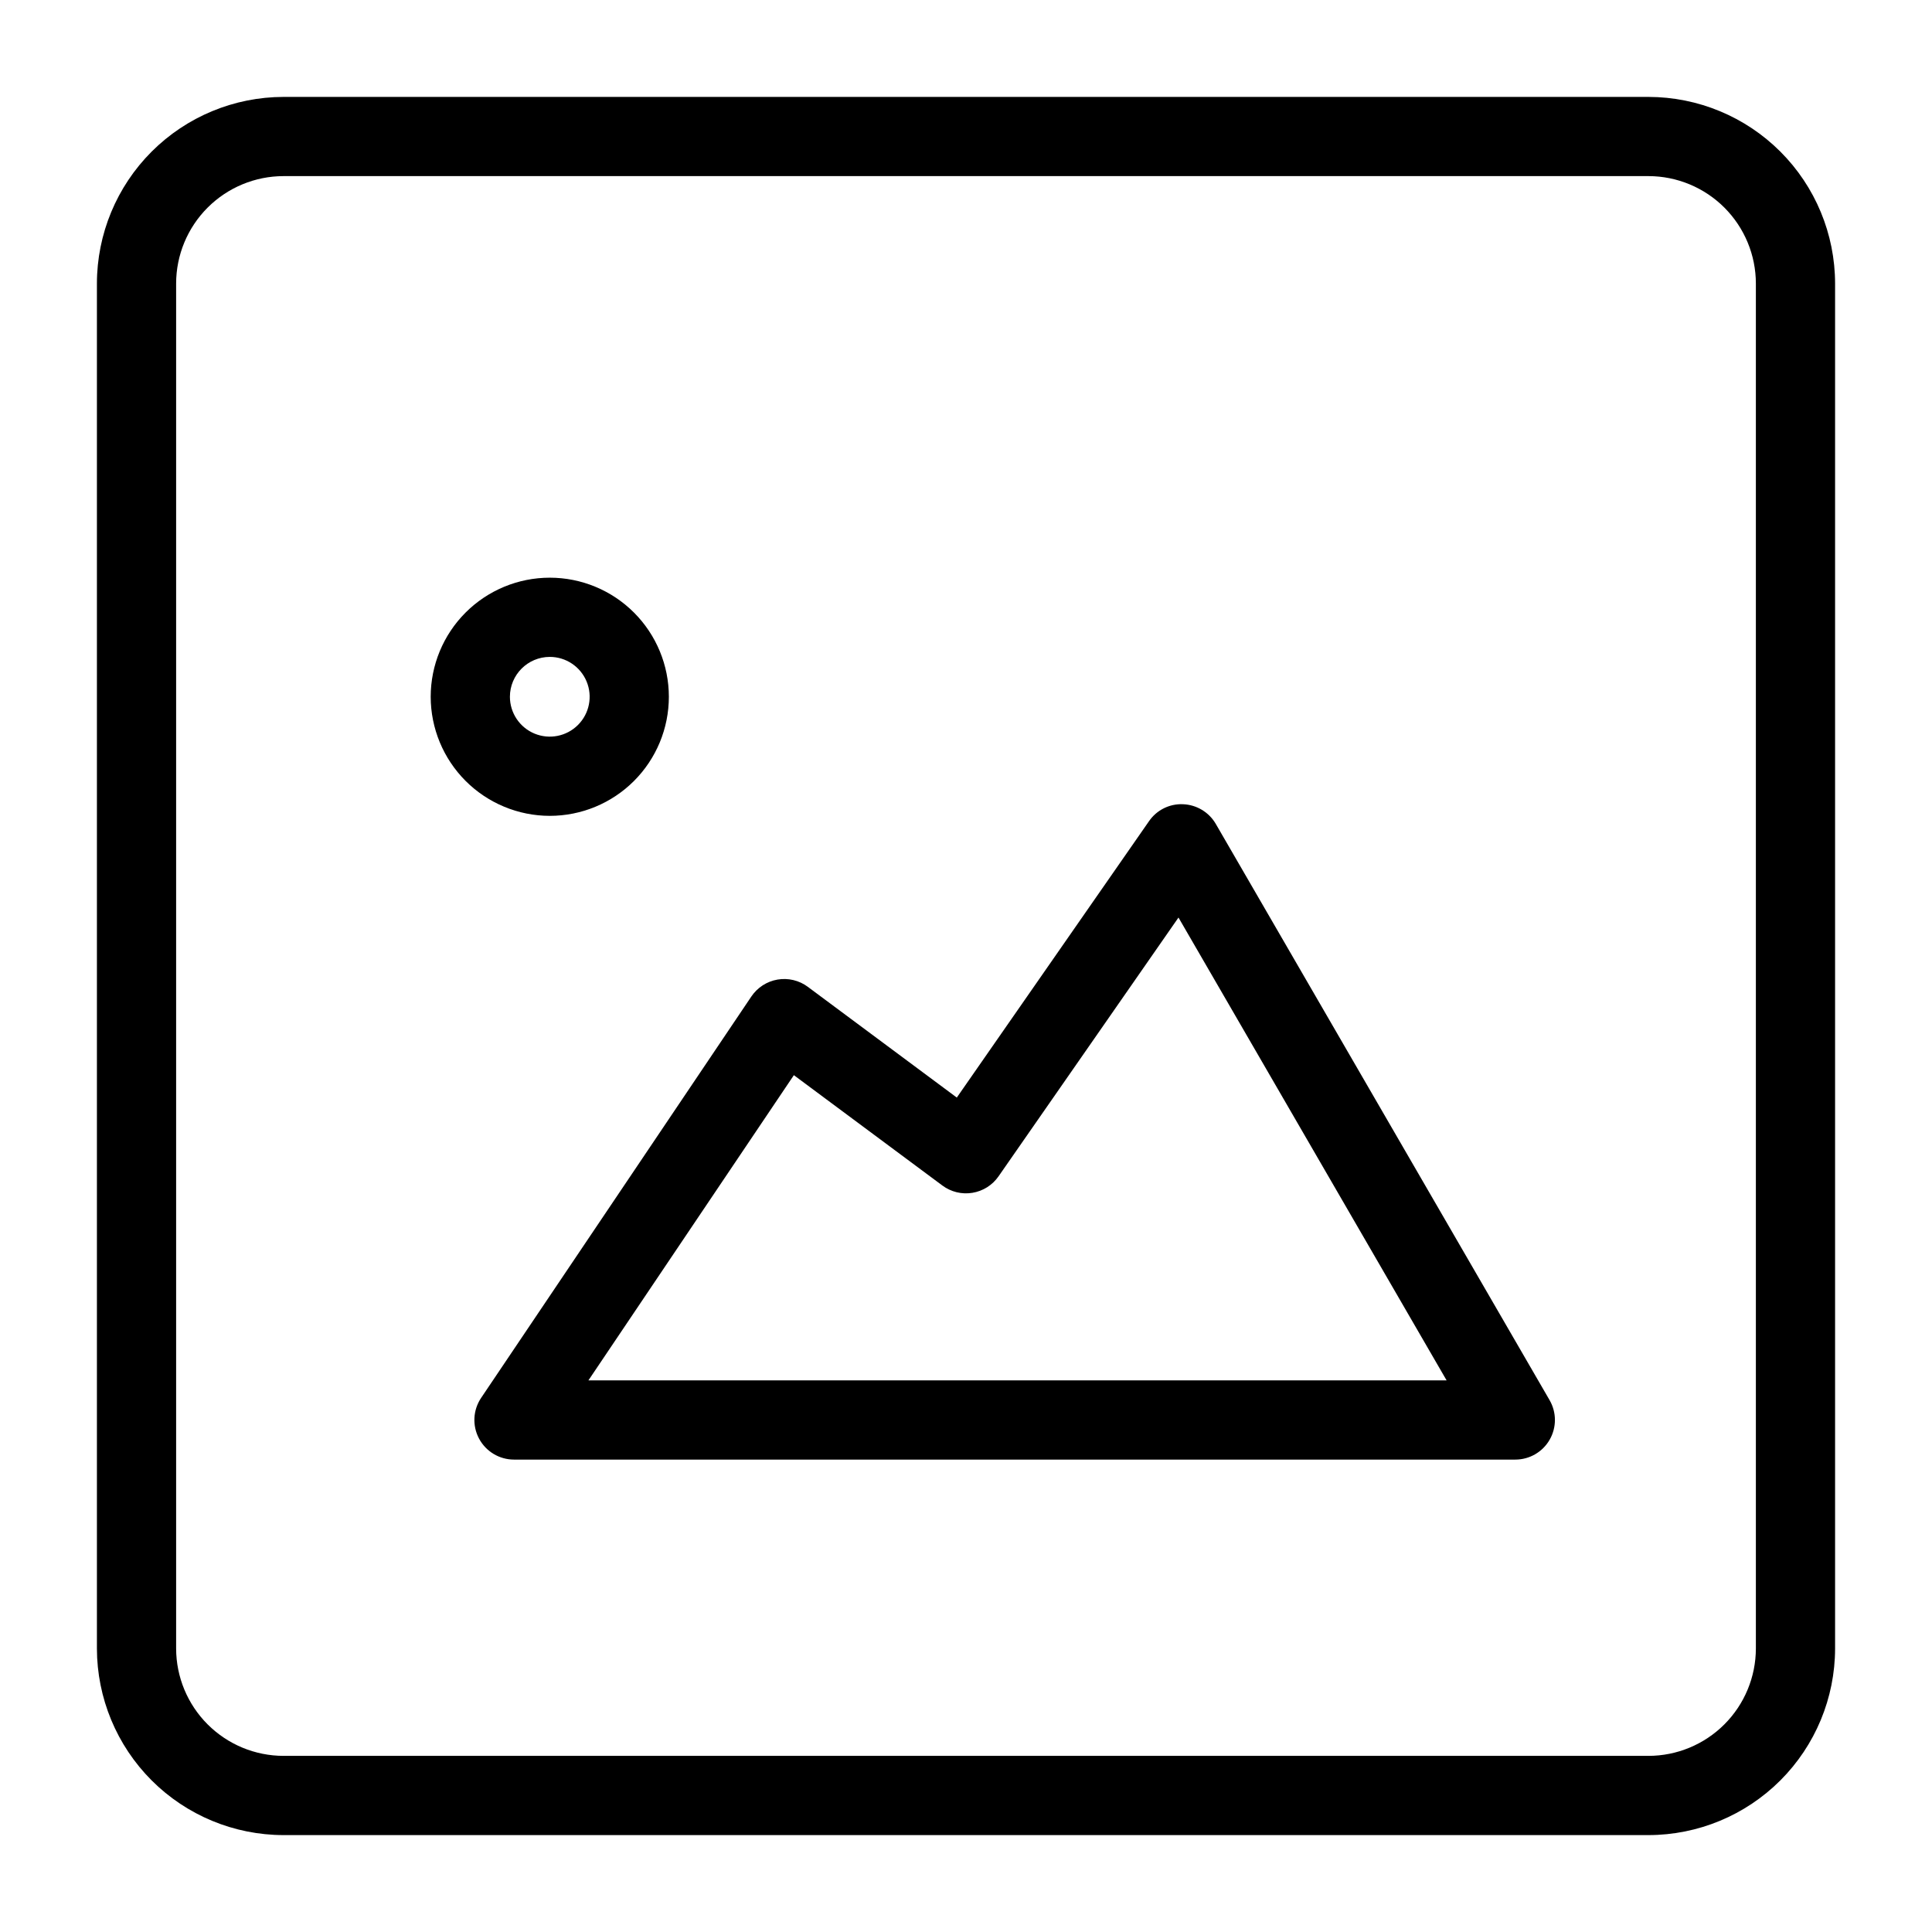 <?xml version="1.0" encoding="UTF-8"?>
<!-- Uploaded to: ICON Repo, www.svgrepo.com, Generator: ICON Repo Mixer Tools -->
<svg fill="#000000" width="800px" height="800px" version="1.1" viewBox="144 144 512 512" xmlns="http://www.w3.org/2000/svg">
 <g>
  <path d="m219.14 630.32h361.72c13.113-0.012 25.684-5.227 34.957-14.5 9.273-9.273 14.488-21.844 14.5-34.957v-361.72c-0.012-13.113-5.227-25.688-14.5-34.957-9.27-9.273-21.844-14.488-34.957-14.504h-361.72c-13.113 0.016-25.684 5.231-34.957 14.504-9.273 9.27-14.488 21.844-14.5 34.957v361.72c0.016 13.113 5.231 25.684 14.5 34.957 9.273 9.273 21.844 14.488 34.957 14.5zm-28.465-411.18c0.008-7.547 3.012-14.781 8.348-20.121 5.336-5.336 12.57-8.34 20.117-8.348h361.72c7.547 0.008 14.785 3.012 20.121 8.348 5.336 5.34 8.336 12.574 8.344 20.121v361.72c-0.008 7.547-3.012 14.781-8.348 20.117-5.336 5.336-12.57 8.34-20.117 8.348h-361.72c-7.547-0.008-14.781-3.012-20.117-8.348-5.336-5.336-8.336-12.57-8.348-20.117z"/>
  <path d="m270.95 525.24c1.824 3.426 5.387 5.566 9.266 5.566h265.36c3.754 0 7.219-2.004 9.09-5.254 1.875-3.25 1.871-7.254-0.008-10.5l-88.457-152.7c-1.801-3.106-5.062-5.074-8.652-5.223-3.59-0.172-7.016 1.527-9.051 4.496l-50.934 73.242-39.484-29.348h0.004c-2.301-1.711-5.203-2.406-8.031-1.922-2.828 0.484-5.332 2.106-6.934 4.484l-71.605 106.36c-2.172 3.219-2.391 7.371-0.566 10.793zm83.434-96.309 39.352 29.242c2.281 1.699 5.152 2.398 7.957 1.938 2.805-0.457 5.305-2.031 6.926-4.363l47.691-68.59 71.055 122.66h-227.43z"/>
  <path d="m289.69 360.21c8.371 0 16.398-3.324 22.316-9.238 5.922-5.918 9.246-13.945 9.25-22.316 0-8.367-3.324-16.395-9.242-22.316-5.914-5.918-13.941-9.246-22.312-9.246-8.371 0-16.398 3.324-22.316 9.242-5.918 5.918-9.242 13.945-9.246 22.312 0.012 8.367 3.336 16.387 9.25 22.305 5.914 5.914 13.934 9.246 22.301 9.258zm0-42.121v-0.004c4.273-0.004 8.129 2.57 9.766 6.519 1.641 3.945 0.738 8.492-2.285 11.516-3.023 3.023-7.566 3.926-11.516 2.293-3.949-1.637-6.523-5.492-6.523-9.766 0.012-5.828 4.731-10.547 10.559-10.562z"/>
 </g>
</svg>